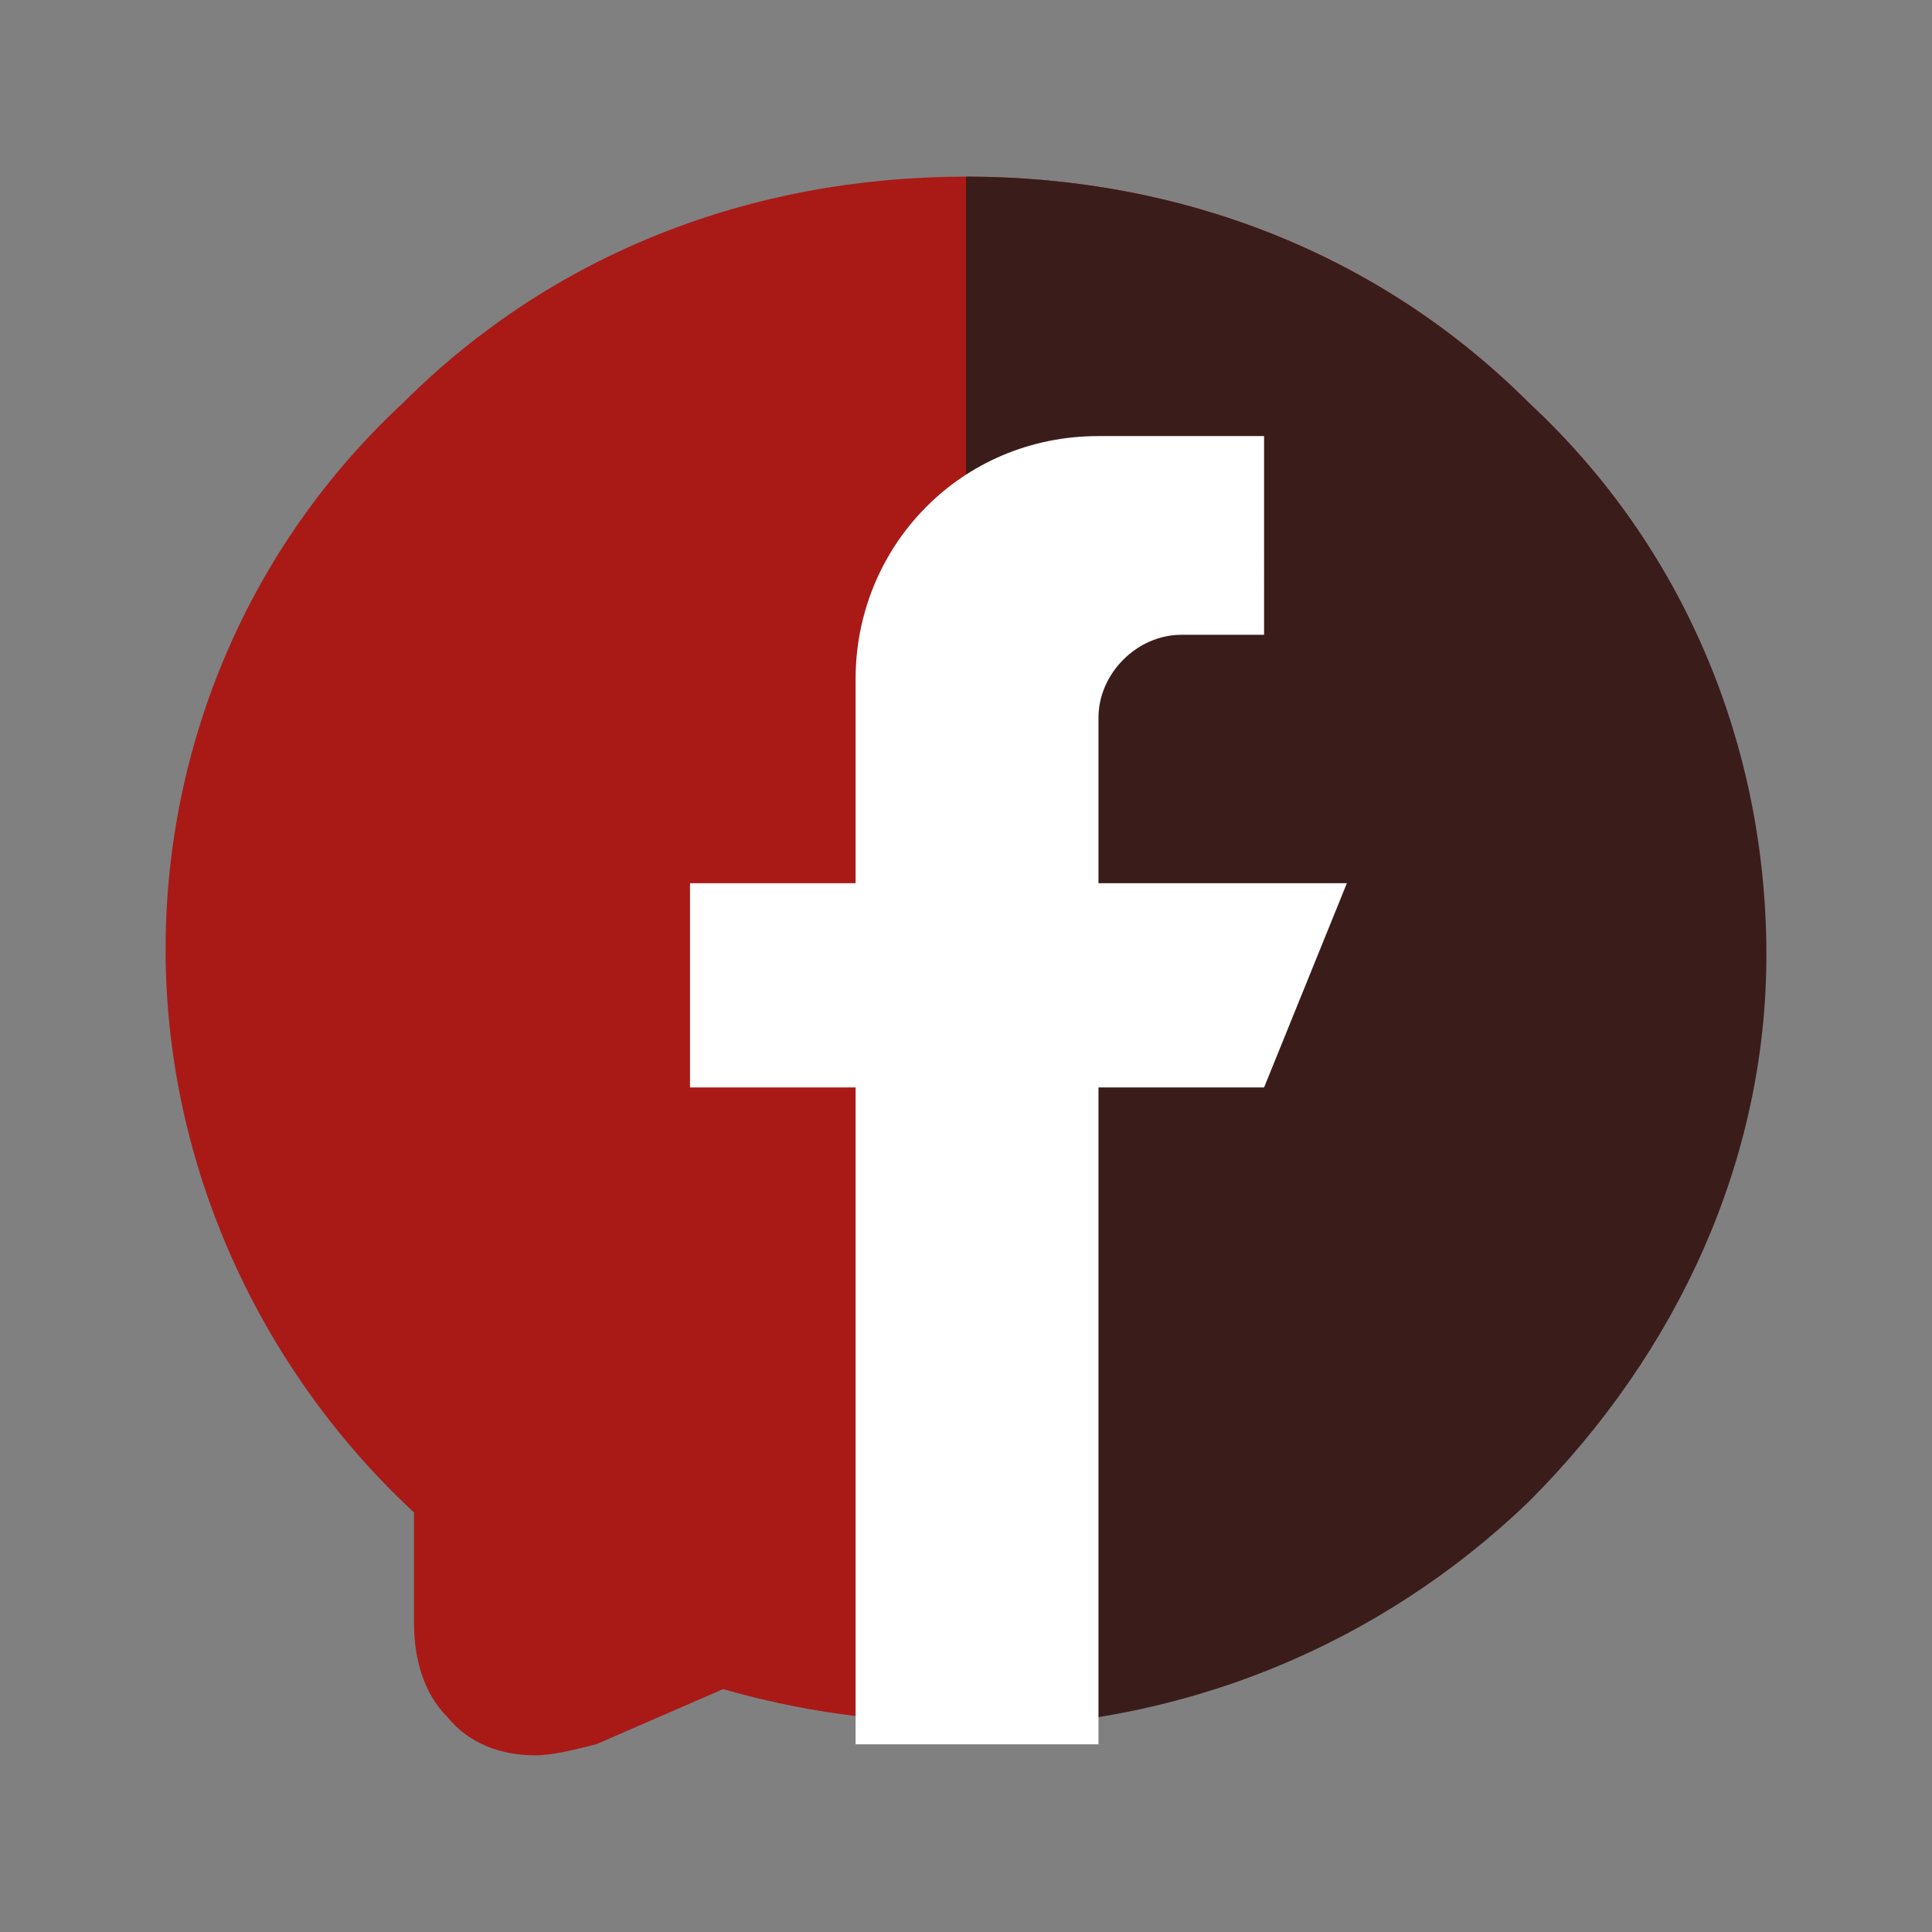 <?xml version="1.0" encoding="utf-8"?>
<!-- Generator: Adobe Illustrator 18.0.0, SVG Export Plug-In . SVG Version: 6.00 Build 0)  -->
<!DOCTYPE svg PUBLIC "-//W3C//DTD SVG 1.1//EN" "http://www.w3.org/Graphics/SVG/1.1/DTD/svg11.dtd">
<svg version="1.1" id="Calque_1" xmlns="http://www.w3.org/2000/svg" xmlns:xlink="http://www.w3.org/1999/xlink" x="0px" y="0px"
	 width="35px" height="35px" viewBox="0 0 35 35" enable-background="new 0 0 35 35" xml:space="preserve">
<rect x="0" y="0" width="35" height="35" fill="#808080" stroke="none"/>
<g>
	<path fill="#A91A17" d="M27.7,7.3C25,4.6,21.4,3.2,17.5,3.2S10,4.6,7.3,7.3C4.5,9.9,3,13.5,3,17.2c0,3.9,1.7,7.6,4.5,10.2v2
		c0,0.7,0.2,1.3,0.6,1.7c0.4,0.5,1,0.7,1.6,0.7c0.3,0,0.7-0.1,1.1-0.2l2.3-1c1.4,0.4,2.8,0.6,4.3,0.6c3.9,0,7.5-1.5,10.2-4.1
		c2.7-2.7,4.3-6.2,4.3-9.9C32,13.5,30.5,9.9,27.7,7.3z"/>
	<path fill="#3A1D1B" d="M27.7,7.3C25,4.6,21.4,3.2,17.5,3.2v28.1c3.9,0,7.5-1.5,10.2-4.1c2.7-2.7,4.3-6.2,4.3-9.9
		C32,13.5,30.5,9.9,27.7,7.3z"/>
	<g>
		<g>
			<path fill="#FFFFFF" d="M19.9,16v-3c0-0.8,0.7-1.5,1.5-1.5h1.5V7.9h-3c-2.5,0-4.4,2-4.4,4.4V16h-3v3.7h3v11.9h4.4V19.7h3l1.5-3.7
				H19.9z"/>
		</g>
	</g>
</g>
</svg>

